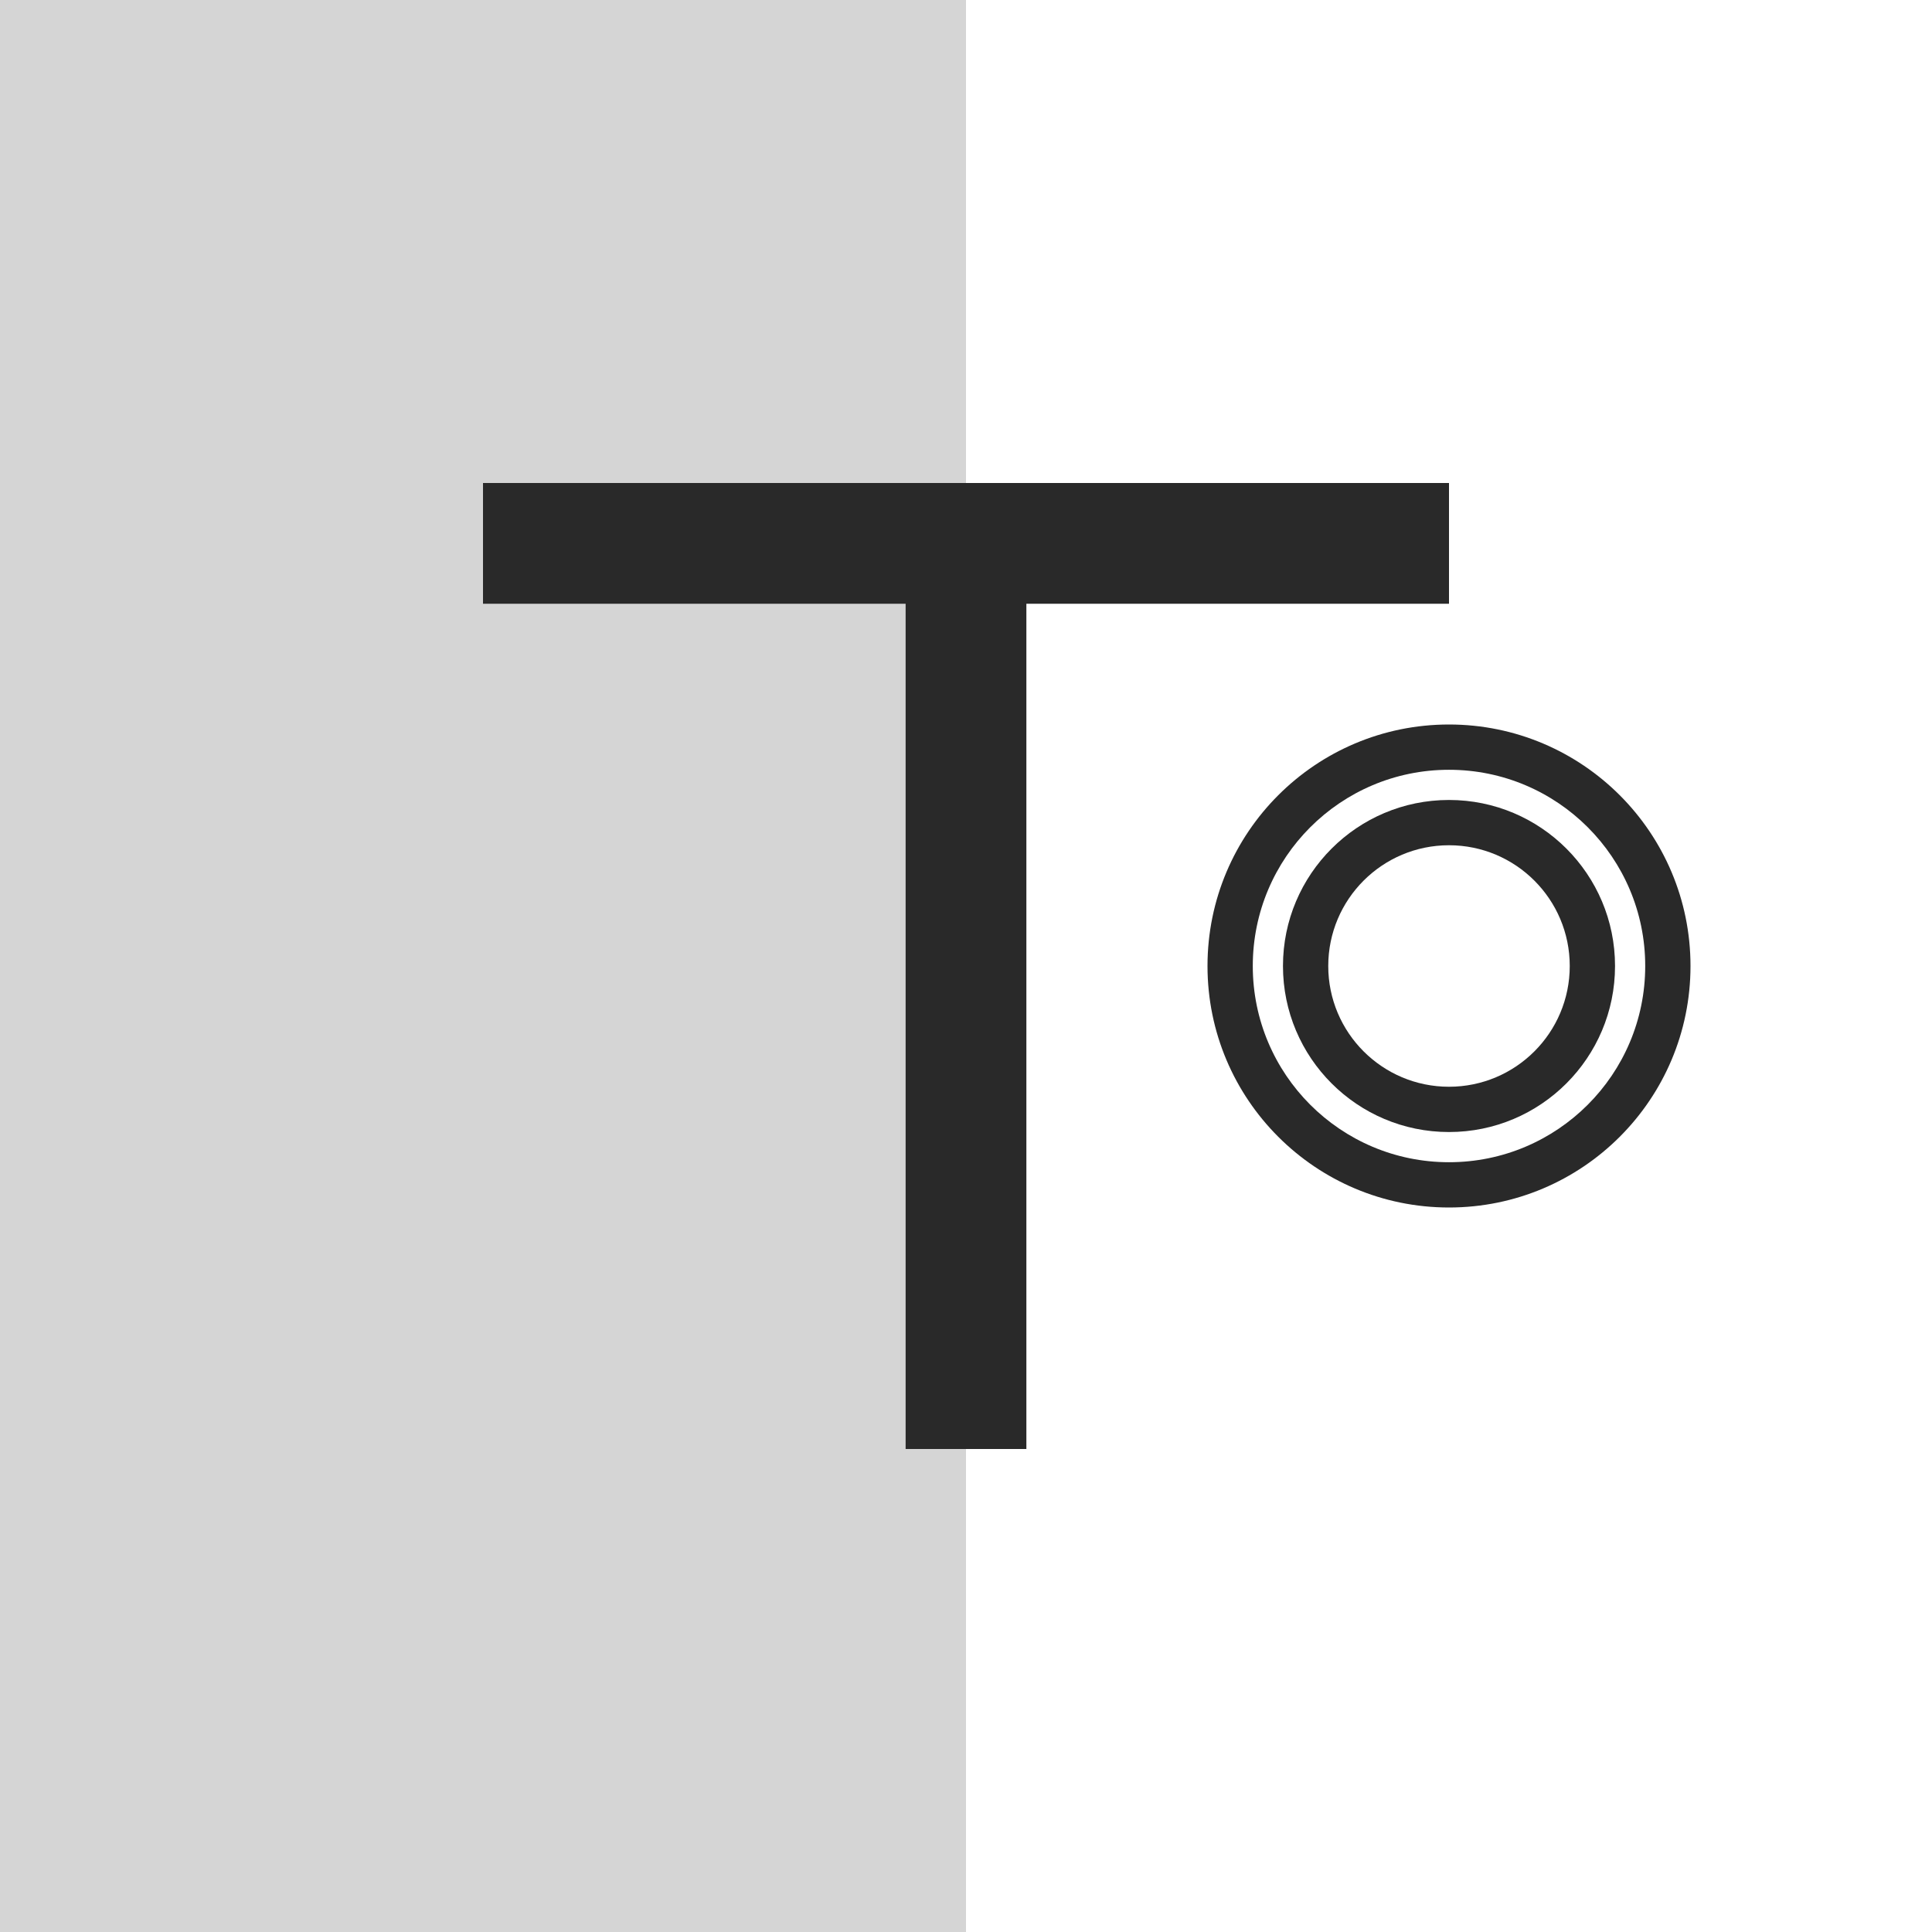 <?xml version="1.0" encoding="UTF-8"?>
<!-- Generated by Pixelmator Pro 3.6.12 -->
<svg width="512" height="512" viewBox="0 0 512 512" xmlns="http://www.w3.org/2000/svg">
    <rect x="0" y="0" width="512" height="512" fill="#808080" stroke="none"/>
    <g id="New-Group">
        <path id="Rectangle" fill="#ffffff" fill-rule="evenodd" stroke="none" d="M 256 512 L 512 512 L 512 0 L 256 0 Z"/>
        <path id="path1" fill="#d5d5d5" fill-rule="evenodd" stroke="none" d="M 0 512 L 256 512 L 256 0 L 0 0 Z"/>
        <path id="path2" fill="#292929" fill-rule="evenodd" stroke="none" d="M 128 160 L 384 160 L 384 128 L 128 128 Z"/>
        <path id="path3" fill="#292929" fill-rule="evenodd" stroke="none" d="M 272 384 L 272 128 L 240 128 L 240 384 Z"/>
        <path id="Oval" fill="#292929" fill-rule="evenodd" stroke="none" d="M 448 256 C 448 220.654 419.346 192 384 192 C 348.654 192 320 220.654 320 256 C 320 291.346 348.654 320 384 320 C 419.346 320 448 291.346 448 256 Z"/>
        <path id="Ellipse" fill="#ffffff" fill-rule="evenodd" stroke="none" d="M 436 256 C 436 227.281 412.719 204 384 204 C 355.281 204 332 227.281 332 256 C 332 284.719 355.281 308 384 308 C 412.719 308 436 284.719 436 256 Z"/>
        <path id="path4" fill="#292929" fill-rule="evenodd" stroke="none" d="M 428 256 C 428 231.699 408.301 212 384 212 C 359.699 212 340 231.699 340 256 C 340 280.301 359.699 300 384 300 C 408.301 300 428 280.301 428 256 Z"/>
        <path id="path5" fill="#ffffff" fill-rule="evenodd" stroke="none" d="M 416 256 C 416 238.327 401.673 224 384 224 C 366.327 224 352 238.327 352 256 C 352 273.673 366.327 288 384 288 C 401.673 288 416 273.673 416 256 Z"/>
    </g>
</svg>
